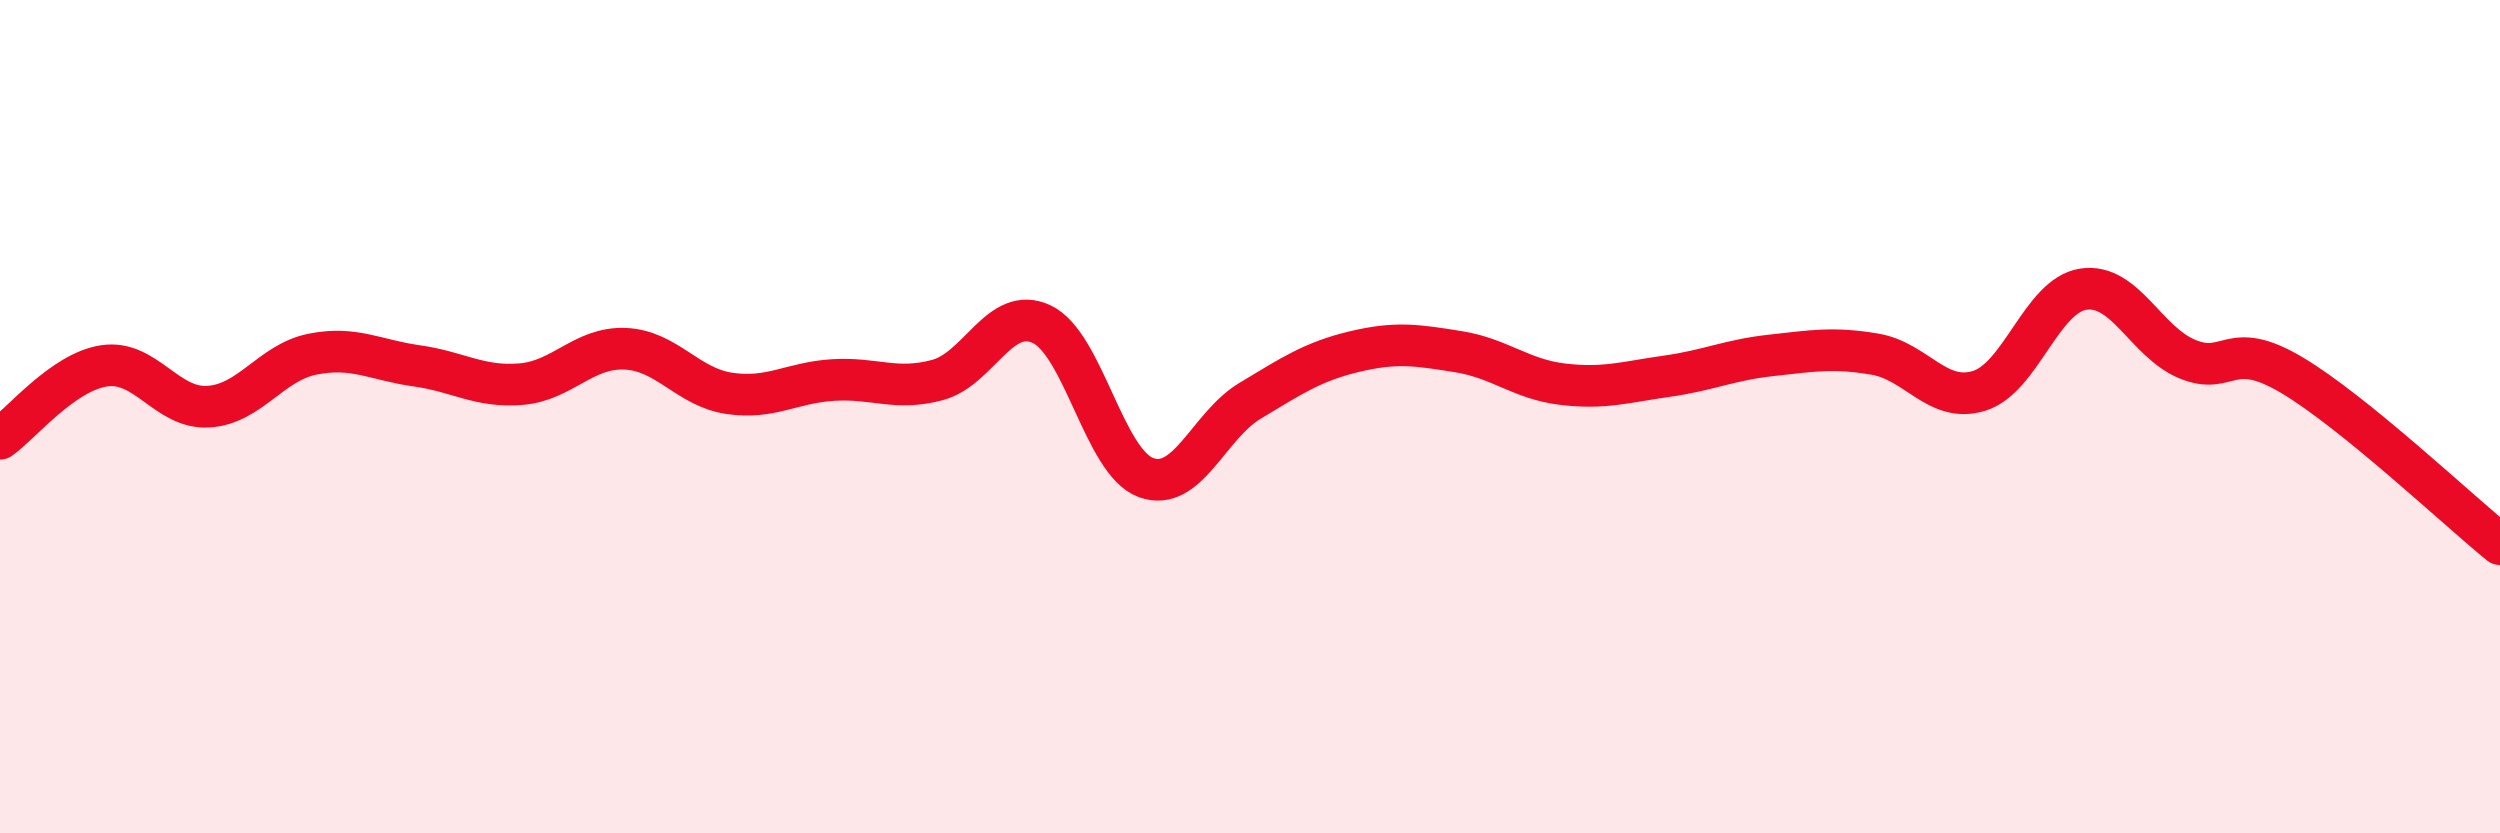 
    <svg width="60" height="20" viewBox="0 0 60 20" xmlns="http://www.w3.org/2000/svg">
      <path
        d="M 0,10.53 C 0.5,10.18 1.5,8.93 2.5,8.78 C 3.5,8.63 4,9.82 5,9.76 C 6,9.7 6.5,8.7 7.5,8.5 C 8.5,8.3 9,8.64 10,8.78 C 11,8.92 11.5,9.3 12.5,9.22 C 13.5,9.14 14,8.33 15,8.37 C 16,8.41 16.5,9.29 17.5,9.44 C 18.5,9.59 19,9.18 20,9.12 C 21,9.06 21.5,9.39 22.5,9.12 C 23.5,8.85 24,7.31 25,7.78 C 26,8.25 26.5,11.09 27.5,11.46 C 28.5,11.83 29,10.22 30,9.62 C 31,9.02 31.5,8.68 32.5,8.44 C 33.5,8.2 34,8.28 35,8.44 C 36,8.6 36.5,9.1 37.5,9.22 C 38.5,9.34 39,9.17 40,9.03 C 41,8.89 41.5,8.64 42.5,8.53 C 43.5,8.42 44,8.33 45,8.5 C 46,8.67 46.5,9.69 47.5,9.38 C 48.5,9.07 49,7.09 50,6.94 C 51,6.79 51.5,8.21 52.5,8.62 C 53.5,9.03 53.5,8.11 55,9 C 56.5,9.89 59,12.25 60,13.06L60 20L0 20Z"
        fill="#EB0A25"
        opacity="0.1"
        stroke-linecap="round"
        stroke-linejoin="round"
      />
      <path
        d="M 0,10.53 C 0.5,10.18 1.5,8.93 2.5,8.78 C 3.5,8.63 4,9.82 5,9.76 C 6,9.7 6.5,8.7 7.5,8.5 C 8.5,8.3 9,8.64 10,8.78 C 11,8.92 11.5,9.3 12.5,9.22 C 13.5,9.14 14,8.33 15,8.37 C 16,8.41 16.5,9.29 17.5,9.44 C 18.5,9.59 19,9.18 20,9.12 C 21,9.06 21.5,9.39 22.5,9.12 C 23.5,8.85 24,7.31 25,7.78 C 26,8.25 26.5,11.09 27.5,11.46 C 28.5,11.83 29,10.22 30,9.62 C 31,9.02 31.5,8.68 32.5,8.44 C 33.5,8.2 34,8.28 35,8.44 C 36,8.6 36.5,9.1 37.5,9.22 C 38.5,9.34 39,9.17 40,9.03 C 41,8.89 41.5,8.64 42.5,8.53 C 43.5,8.42 44,8.33 45,8.5 C 46,8.67 46.5,9.69 47.5,9.38 C 48.5,9.07 49,7.09 50,6.94 C 51,6.79 51.5,8.21 52.5,8.62 C 53.5,9.03 53.5,8.11 55,9 C 56.5,9.89 59,12.25 60,13.06"
        stroke="#EB0A25"
        stroke-width="1"
        fill="none"
        stroke-linecap="round"
        stroke-linejoin="round"
      />
    </svg>
  